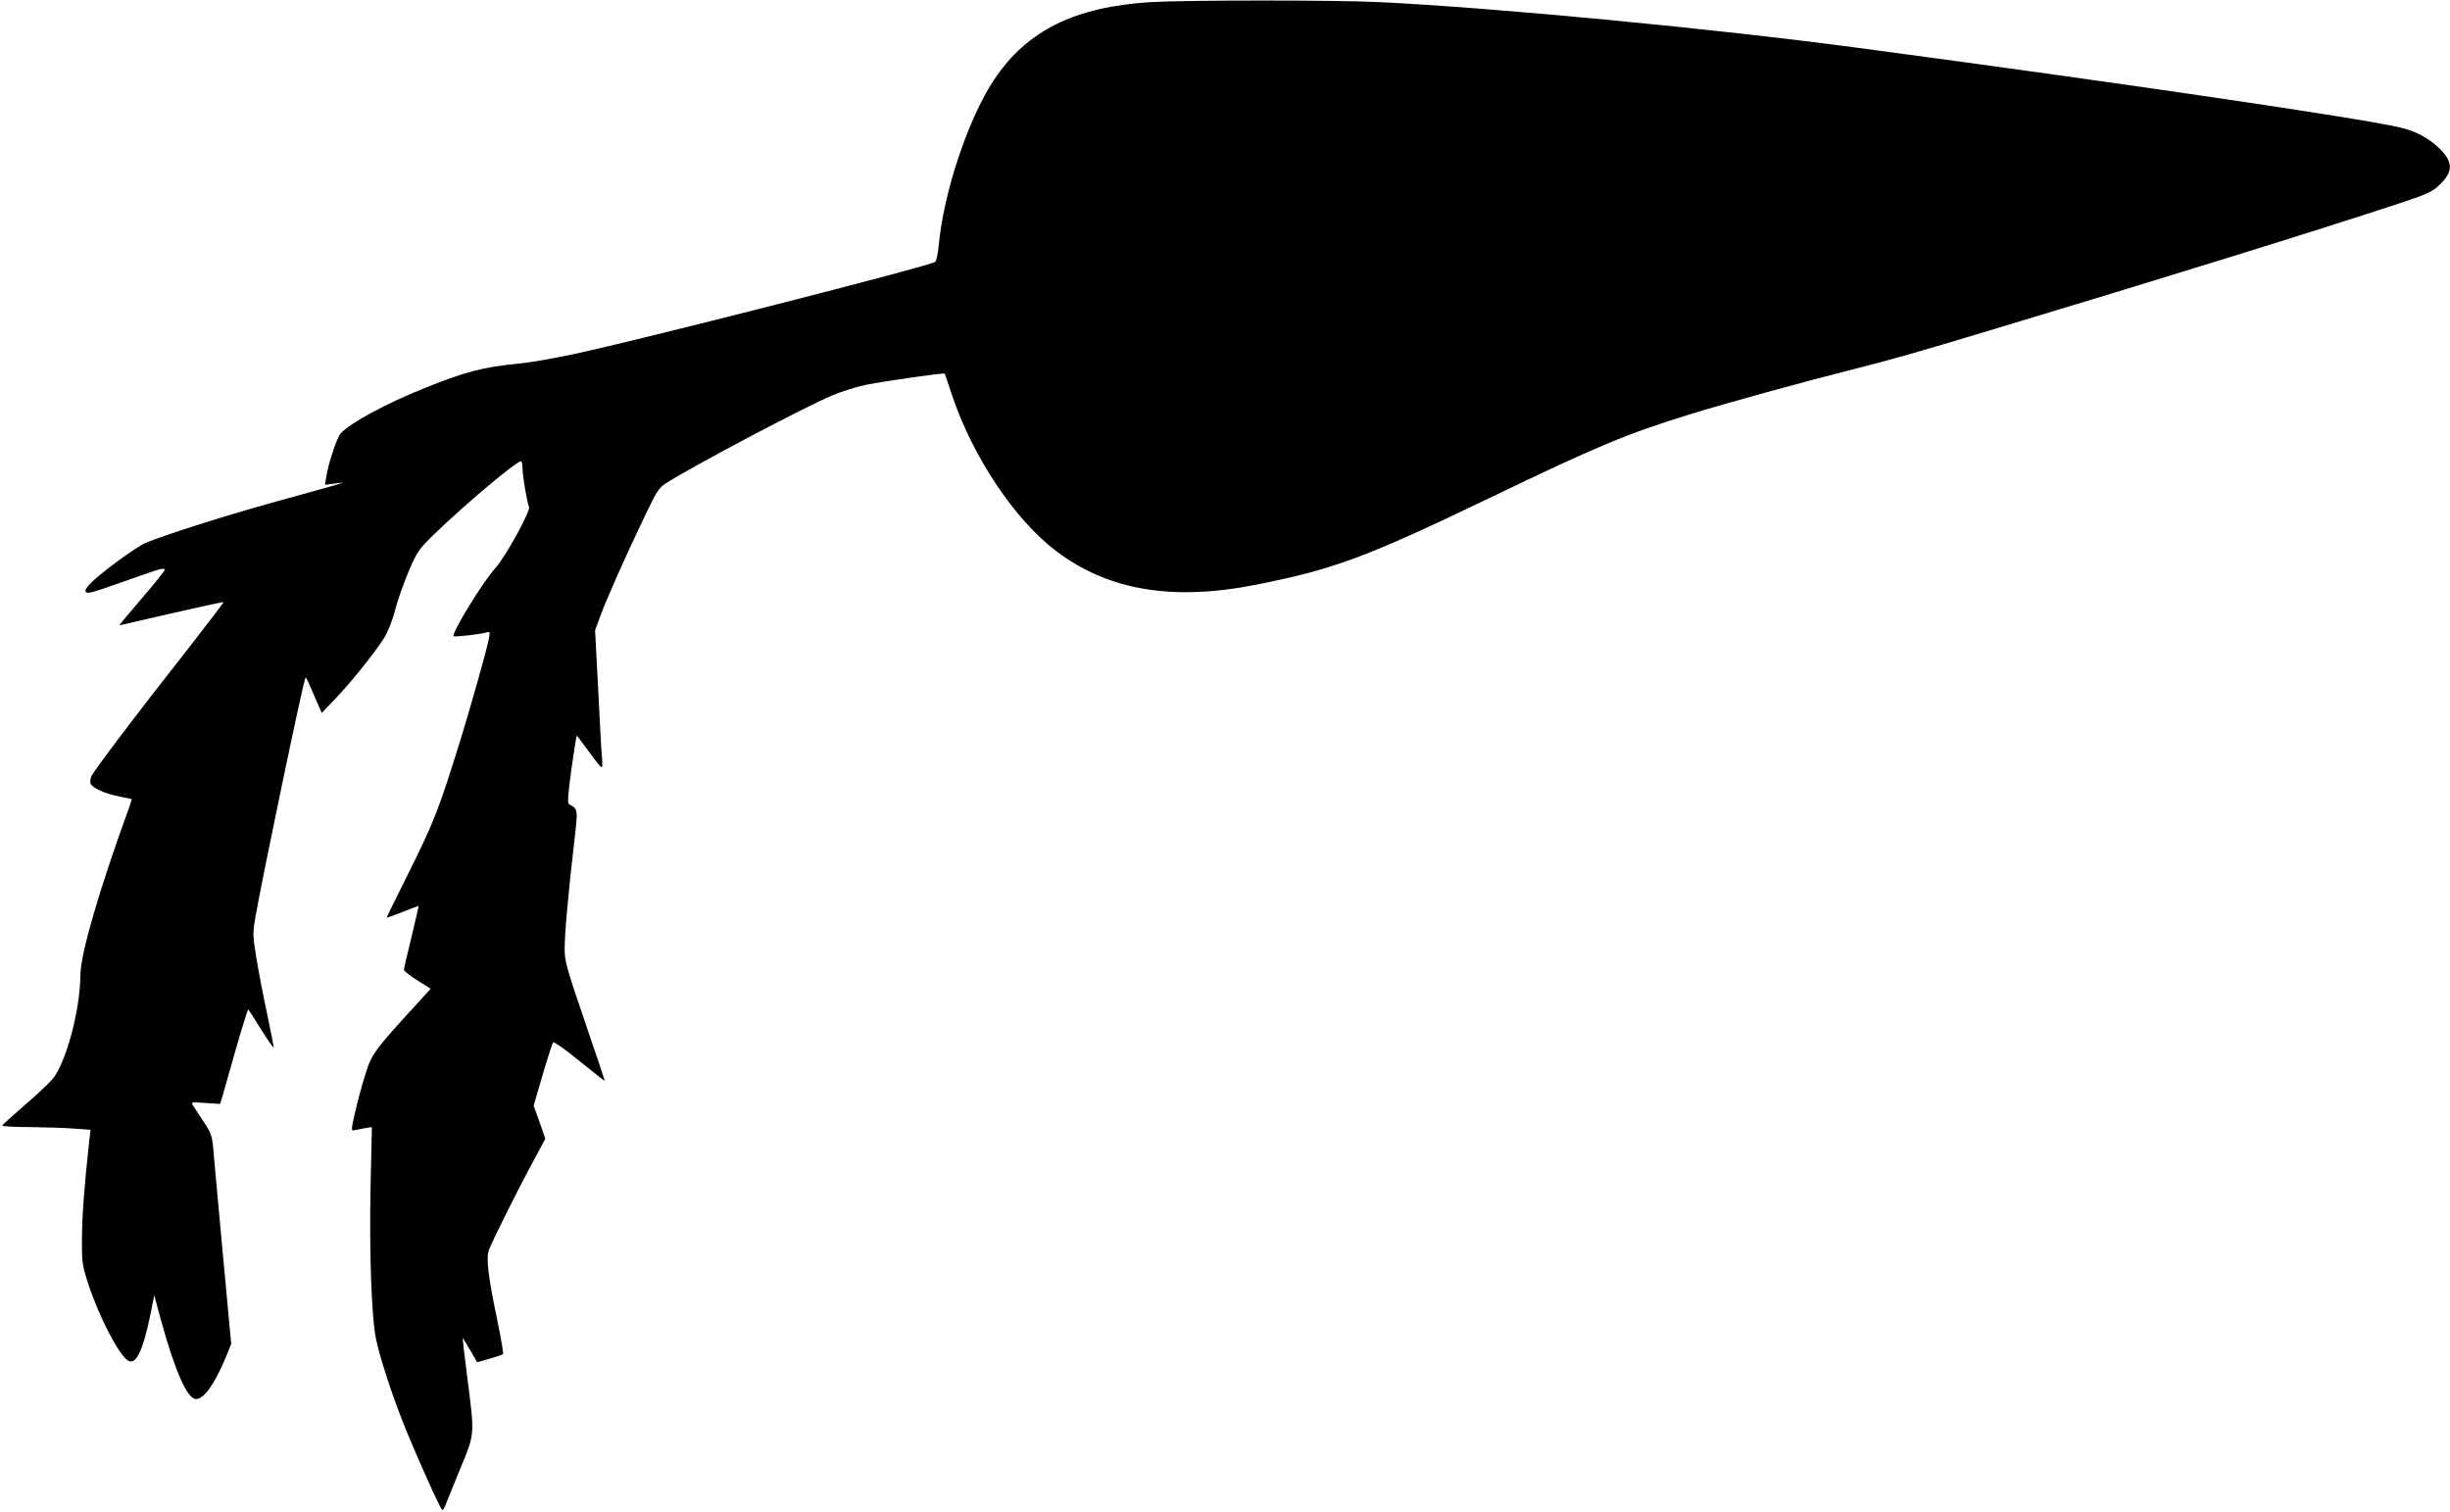  <svg version="1.0" xmlns="http://www.w3.org/2000/svg"
 width="1280pt" height="790pt" viewBox="0 0 1280 790"
 preserveAspectRatio="xMidYMid meet"><g transform="translate(0,790) scale(0.1,-0.1)"
fill="#000000" stroke="none">
<path d="M6013 7889 c-396 -24 -648 -148 -819 -405 -136 -204 -265 -591 -290
-870 -4 -40 -12 -78 -18 -82 -28 -22 -1541 -408 -1883 -481 -106 -23 -238 -46
-295 -51 -184 -18 -276 -42 -483 -125 -206 -82 -400 -187 -446 -241 -19 -21
-63 -154 -74 -223 l-7 -44 48 6 49 6 -45 -14 c-25 -7 -162 -46 -305 -85 -256
-70 -597 -179 -685 -217 -52 -23 -229 -153 -284 -208 -25 -25 -34 -41 -28 -47
12 -12 21 -9 240 68 158 56 172 60 172 45 0 -4 -53 -71 -119 -147 -65 -76
-118 -140 -117 -141 0 0 123 27 271 62 149 34 272 61 273 59 2 -1 -86 -116
-195 -256 -250 -317 -480 -621 -495 -653 -6 -13 -8 -31 -5 -39 9 -23 75 -53
148 -67 35 -7 65 -14 67 -14 1 -1 -5 -22 -14 -46 -155 -425 -254 -766 -254
-874 -1 -183 -76 -462 -147 -545 -20 -23 -86 -85 -147 -137 -61 -53 -112 -99
-114 -104 -2 -4 64 -8 145 -8 81 -1 186 -4 232 -8 l84 -6 -7 -61 c-26 -236
-37 -389 -38 -506 -1 -126 2 -141 32 -235 57 -175 163 -380 211 -405 40 -22
76 54 114 238 l21 104 37 -137 c73 -263 136 -405 181 -405 43 0 99 81 159 226
l25 62 -44 473 c-24 261 -47 508 -50 549 -6 67 -12 82 -54 145 -25 39 -50 76
-55 84 -7 12 4 13 68 8 l77 -5 14 46 c7 26 39 138 71 250 32 111 60 200 62
198 3 -3 34 -51 69 -108 35 -56 64 -97 64 -91 0 6 -16 87 -35 179 -20 92 -45
223 -56 290 -19 118 -19 128 -4 216 36 206 251 1237 261 1247 2 2 11 -13 19
-33 9 -20 27 -62 41 -94 l25 -57 67 70 c83 86 207 241 256 317 22 35 45 91 60
150 13 52 46 143 71 203 45 104 52 115 139 199 155 150 423 376 448 376 4 0 8
-18 8 -39 0 -39 23 -171 34 -201 8 -21 -126 -264 -175 -317 -65 -71 -232 -343
-219 -357 6 -5 143 10 173 20 16 5 18 2 11 -33 -8 -48 -92 -346 -145 -518
-113 -365 -141 -438 -265 -687 -68 -137 -124 -250 -124 -252 0 -3 37 11 83 29
45 18 83 32 84 32 1 -1 -16 -74 -37 -162 -22 -88 -39 -165 -40 -172 0 -6 32
-31 70 -55 l70 -44 -68 -75 c-224 -244 -241 -267 -272 -369 -17 -52 -41 -141
-54 -198 -21 -91 -22 -102 -7 -98 9 2 34 7 55 11 l39 6 -7 -313 c-7 -342 5
-685 29 -797 18 -86 74 -261 130 -406 58 -151 207 -485 216 -485 4 0 12 12 17
28 6 15 40 99 76 187 78 188 76 174 38 473 -15 116 -26 212 -25 212 1 0 19
-29 39 -64 l37 -64 65 19 c36 10 67 21 70 24 3 3 -9 74 -26 158 -52 248 -63
340 -48 385 16 44 149 312 235 470 l60 112 -30 87 -31 86 47 161 c26 89 51
165 55 170 5 4 67 -40 139 -99 72 -58 131 -105 131 -103 0 2 -47 143 -105 312
-95 278 -105 314 -105 379 0 78 19 293 50 557 20 177 21 171 -27 198 -9 6 -6
48 12 181 14 96 26 176 28 177 1 1 29 -35 62 -81 33 -46 63 -84 68 -84 4 -1 5
23 2 52 -3 28 -12 190 -20 358 l-16 306 27 73 c30 83 130 309 232 522 63 132
74 149 113 174 150 95 716 394 867 458 46 20 127 45 180 56 95 19 403 63 408
58 1 -2 18 -52 38 -113 108 -322 328 -652 545 -815 272 -206 610 -262 1049
-174 401 80 567 141 1212 451 569 274 716 335 1045 437 197 61 605 173 859
237 187 47 339 90 706 201 912 274 1716 524 2129 660 163 54 188 65 226 102
72 68 72 120 1 189 -56 55 -127 93 -207 111 -220 51 -1453 232 -2824 415 -746
100 -1904 211 -2510 240 -221 11 -1000 11 -1192 0z"/>
</g>
</svg>

